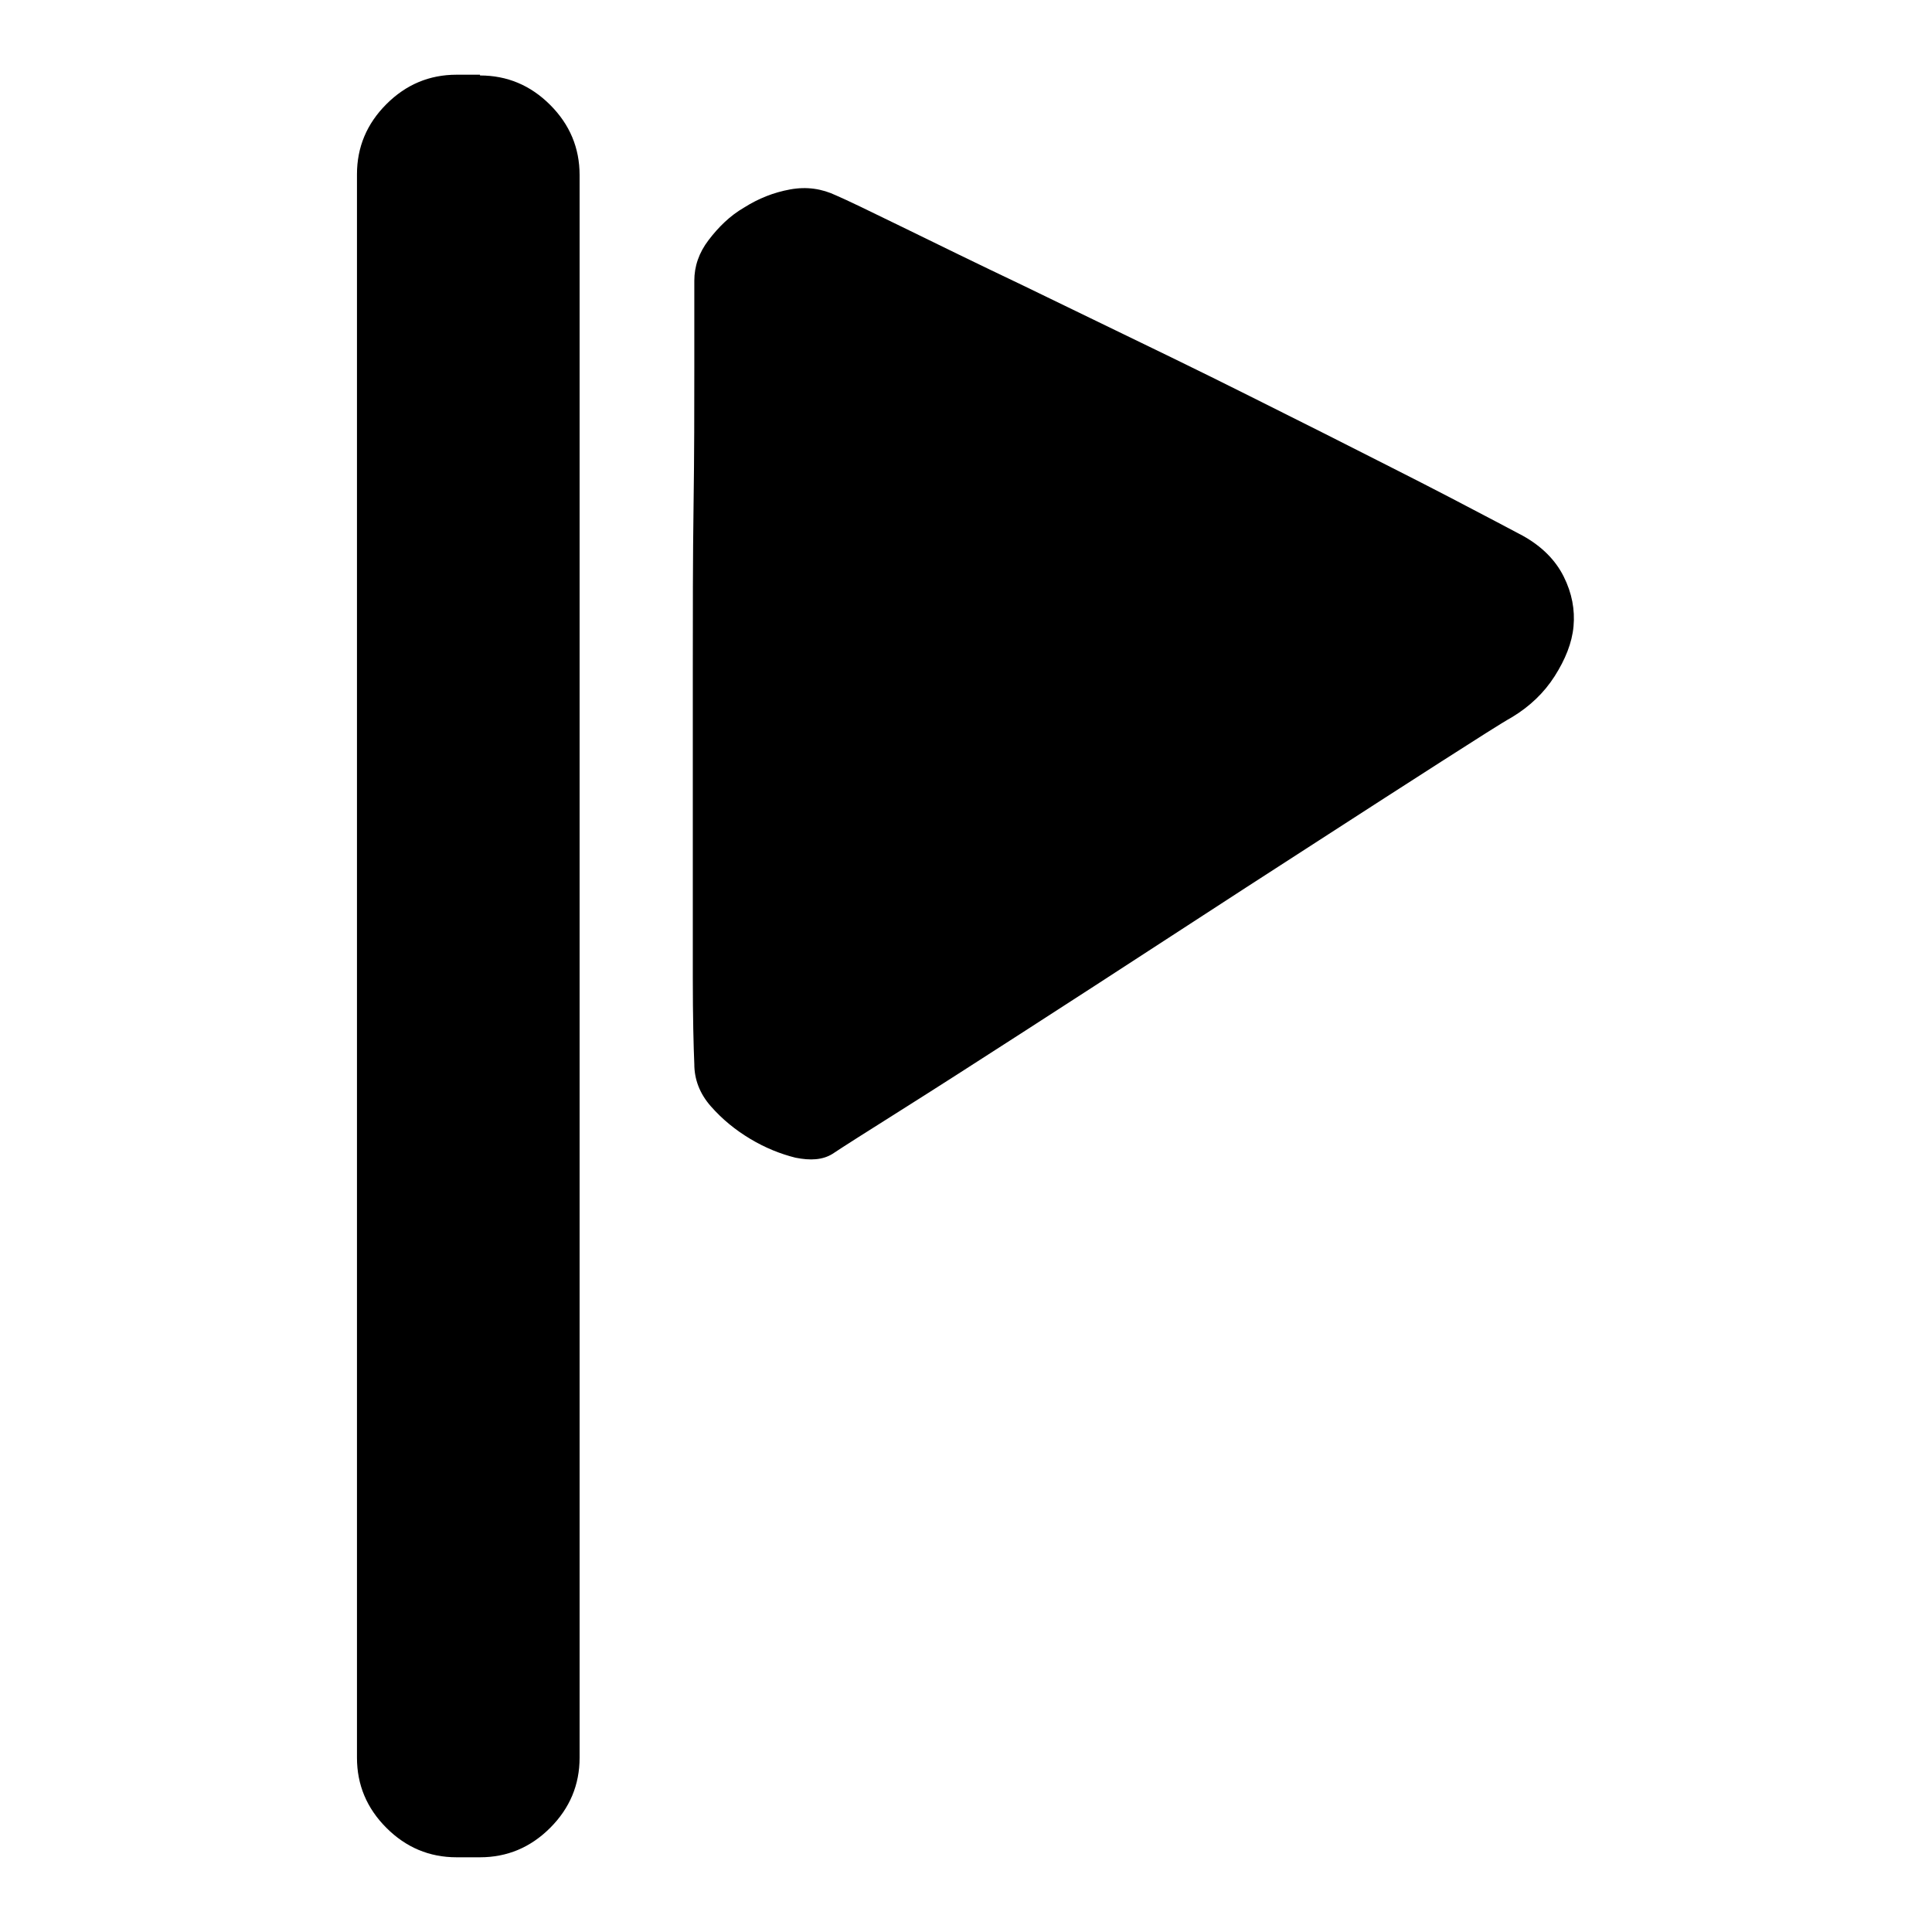 <?xml version="1.0" encoding="utf-8"?>
<!-- Svg Vector Icons : http://www.onlinewebfonts.com/icon -->
<!DOCTYPE svg PUBLIC "-//W3C//DTD SVG 1.1//EN" "http://www.w3.org/Graphics/SVG/1.1/DTD/svg11.dtd">
<svg version="1.1" xmlns="http://www.w3.org/2000/svg" xmlns:xlink="http://www.w3.org/1999/xlink" x="0px" y="0px" viewBox="0 0 256 256" enable-background="new 0 0 256 256" xml:space="preserve">
<g><g><path fill="#000000" d="M63.6,10c3.6,0,6.7,1.3,9.3,3.9c2.6,2.6,3.9,5.7,3.9,9.3v209.7c0,3.6-1.3,6.7-3.9,9.3c-2.6,2.6-5.7,3.9-9.3,3.9h-3.1c-3.6,0-6.7-1.3-9.3-3.9c-2.6-2.6-3.9-5.7-3.9-9.3V23.1c0-3.6,1.3-6.7,3.9-9.3c2.6-2.6,5.7-3.9,9.3-3.9H63.6z M201.8,71c2.5,1.4,4.3,3.2,5.4,5.4c1.1,2.2,1.5,4.4,1.3,6.6c-0.2,2.2-1.1,4.4-2.5,6.6c-1.4,2.2-3.3,4-5.6,5.4c-1.6,0.9-4.7,2.9-9.4,5.9s-10.1,6.5-16.3,10.5c-6.2,4-12.7,8.2-19.6,12.7c-6.9,4.5-13.4,8.7-19.6,12.7c-6.2,4-11.5,7.4-16.1,10.3s-7.6,4.8-9.1,5.8c-1.3,0.8-2.9,0.9-4.9,0.5c-2-0.5-4-1.3-6-2.5s-3.7-2.6-5.2-4.3c-1.5-1.7-2.2-3.6-2.2-5.6c-0.1-2.3-0.2-6.2-0.2-11.5V88.8c0-7.7,0-14.9,0.1-21.8c0.1-6.9,0.1-13,0.1-18.3V37.2c0-1.9,0.6-3.7,1.9-5.4c1.3-1.7,2.8-3.2,4.7-4.3c1.9-1.2,3.9-2,6.1-2.4c2.2-0.4,4.2-0.1,6.1,0.8c1.4,0.6,4.3,2,8.8,4.2c4.5,2.2,9.8,4.8,15.9,7.7c6.2,3,12.8,6.2,19.8,9.6c7,3.4,13.7,6.8,20.1,10c6.3,3.2,11.9,6,16.7,8.5C196.9,68.4,200.1,70.1,201.8,71L201.8,71z"/></g></g>
</svg>